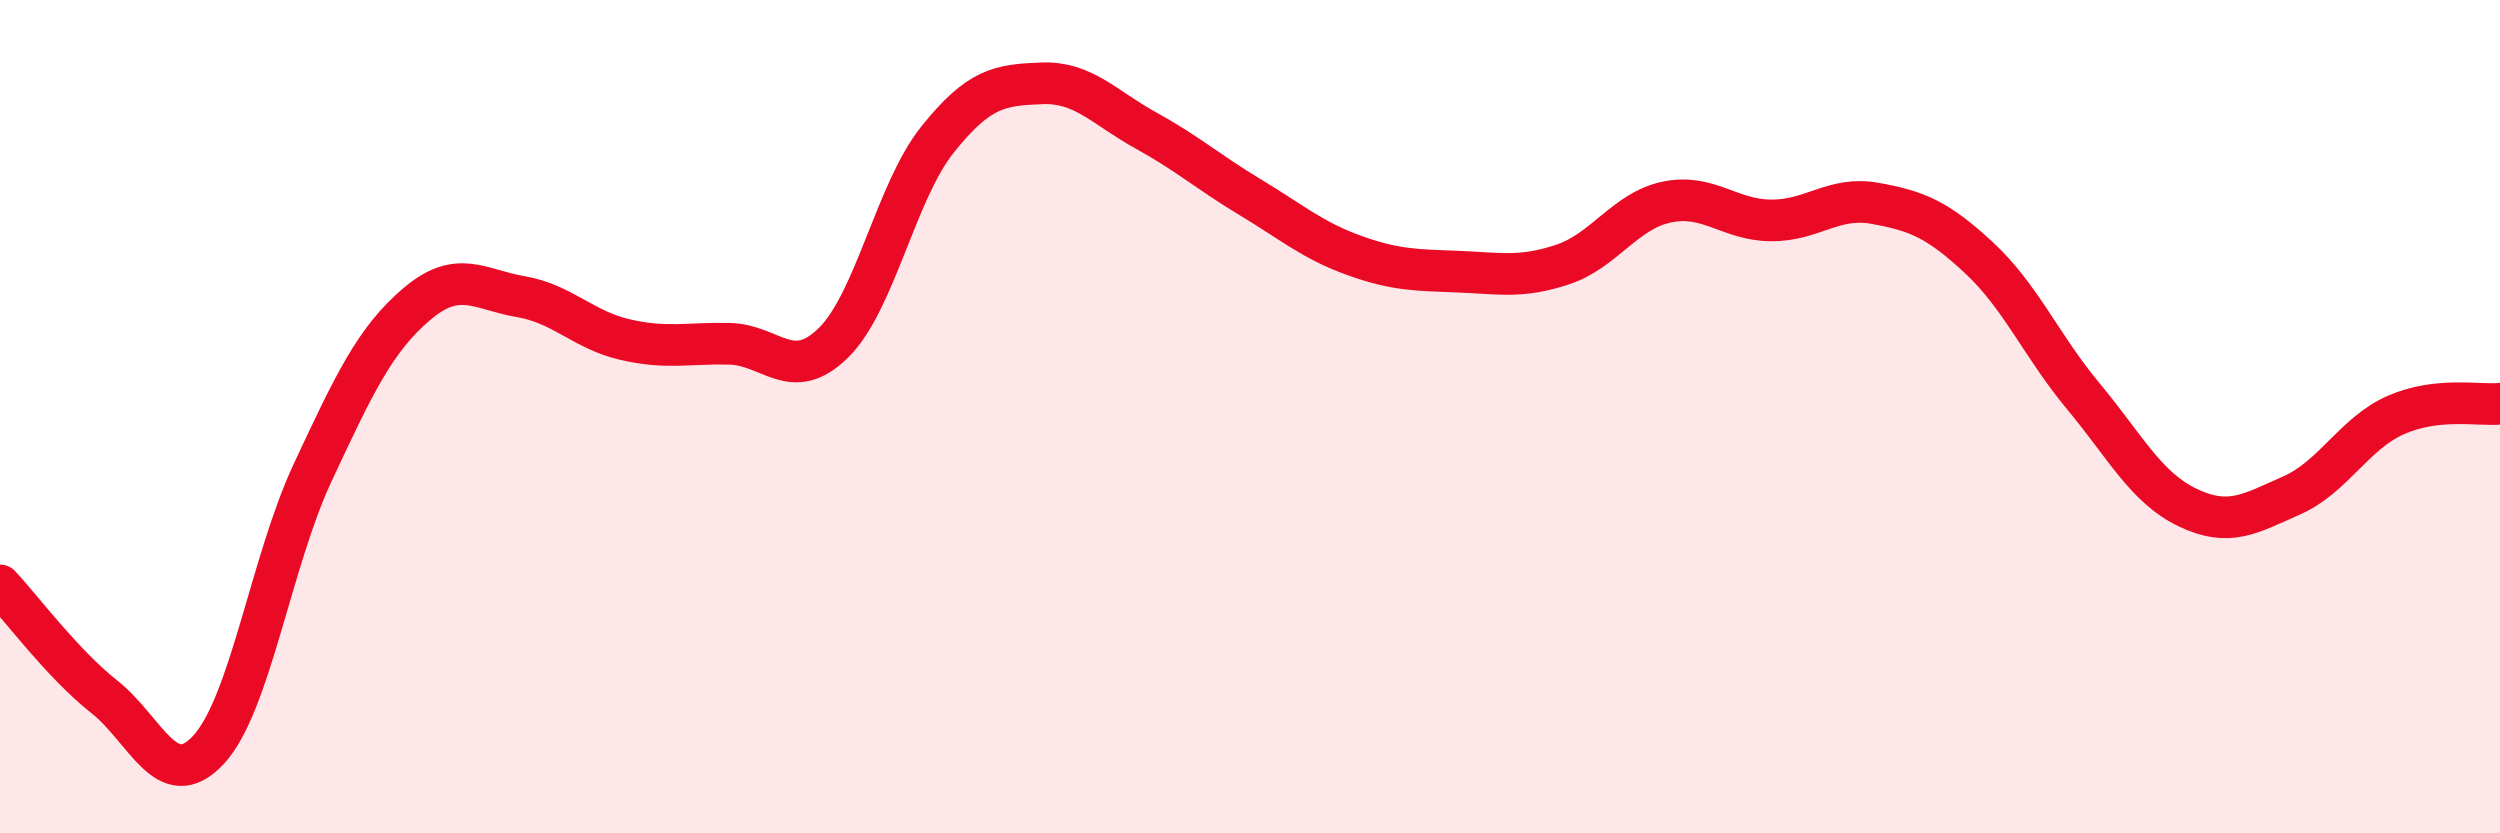 
    <svg width="60" height="20" viewBox="0 0 60 20" xmlns="http://www.w3.org/2000/svg">
      <path
        d="M 0,14.05 C 0.5,14.58 1.5,15.93 2.5,16.72 C 3.5,17.51 4,19.07 5,18 C 6,16.93 6.5,13.49 7.5,11.35 C 8.5,9.21 9,8.15 10,7.3 C 11,6.45 11.5,6.95 12.5,7.12 C 13.5,7.29 14,7.92 15,8.15 C 16,8.38 16.5,8.23 17.5,8.25 C 18.5,8.27 19,9.21 20,8.23 C 21,7.25 21.5,4.6 22.5,3.35 C 23.5,2.1 24,2.04 25,2 C 26,1.96 26.5,2.58 27.5,3.13 C 28.5,3.68 29,4.13 30,4.73 C 31,5.33 31.5,5.77 32.5,6.13 C 33.5,6.49 34,6.48 35,6.52 C 36,6.56 36.5,6.68 37.5,6.35 C 38.5,6.02 39,5.06 40,4.85 C 41,4.64 41.5,5.28 42.5,5.29 C 43.5,5.3 44,4.7 45,4.88 C 46,5.06 46.5,5.26 47.5,6.19 C 48.5,7.12 49,8.31 50,9.51 C 51,10.71 51.5,11.7 52.5,12.18 C 53.5,12.66 54,12.33 55,11.89 C 56,11.45 56.5,10.4 57.5,9.96 C 58.5,9.52 59.5,9.74 60,9.69L60 20L0 20Z"
        fill="#EB0A25"
        opacity="0.1"
        stroke-linecap="round"
        stroke-linejoin="round"
      />
      <path
        d="M 0,14.05 C 0.5,14.58 1.5,15.93 2.5,16.72 C 3.5,17.51 4,19.07 5,18 C 6,16.93 6.5,13.49 7.5,11.35 C 8.5,9.21 9,8.15 10,7.3 C 11,6.45 11.5,6.95 12.5,7.12 C 13.5,7.29 14,7.92 15,8.15 C 16,8.38 16.5,8.23 17.5,8.25 C 18.5,8.27 19,9.21 20,8.23 C 21,7.25 21.5,4.6 22.5,3.35 C 23.5,2.1 24,2.04 25,2 C 26,1.96 26.5,2.58 27.5,3.13 C 28.5,3.68 29,4.13 30,4.73 C 31,5.33 31.5,5.77 32.5,6.13 C 33.5,6.49 34,6.48 35,6.52 C 36,6.56 36.5,6.68 37.5,6.35 C 38.5,6.02 39,5.06 40,4.85 C 41,4.64 41.5,5.28 42.5,5.29 C 43.5,5.3 44,4.7 45,4.88 C 46,5.06 46.5,5.26 47.5,6.19 C 48.5,7.12 49,8.31 50,9.51 C 51,10.71 51.5,11.7 52.5,12.18 C 53.5,12.66 54,12.33 55,11.89 C 56,11.45 56.5,10.4 57.5,9.96 C 58.5,9.52 59.5,9.74 60,9.69"
        stroke="#EB0A25"
        stroke-width="1"
        fill="none"
        stroke-linecap="round"
        stroke-linejoin="round"
      />
    </svg>
  